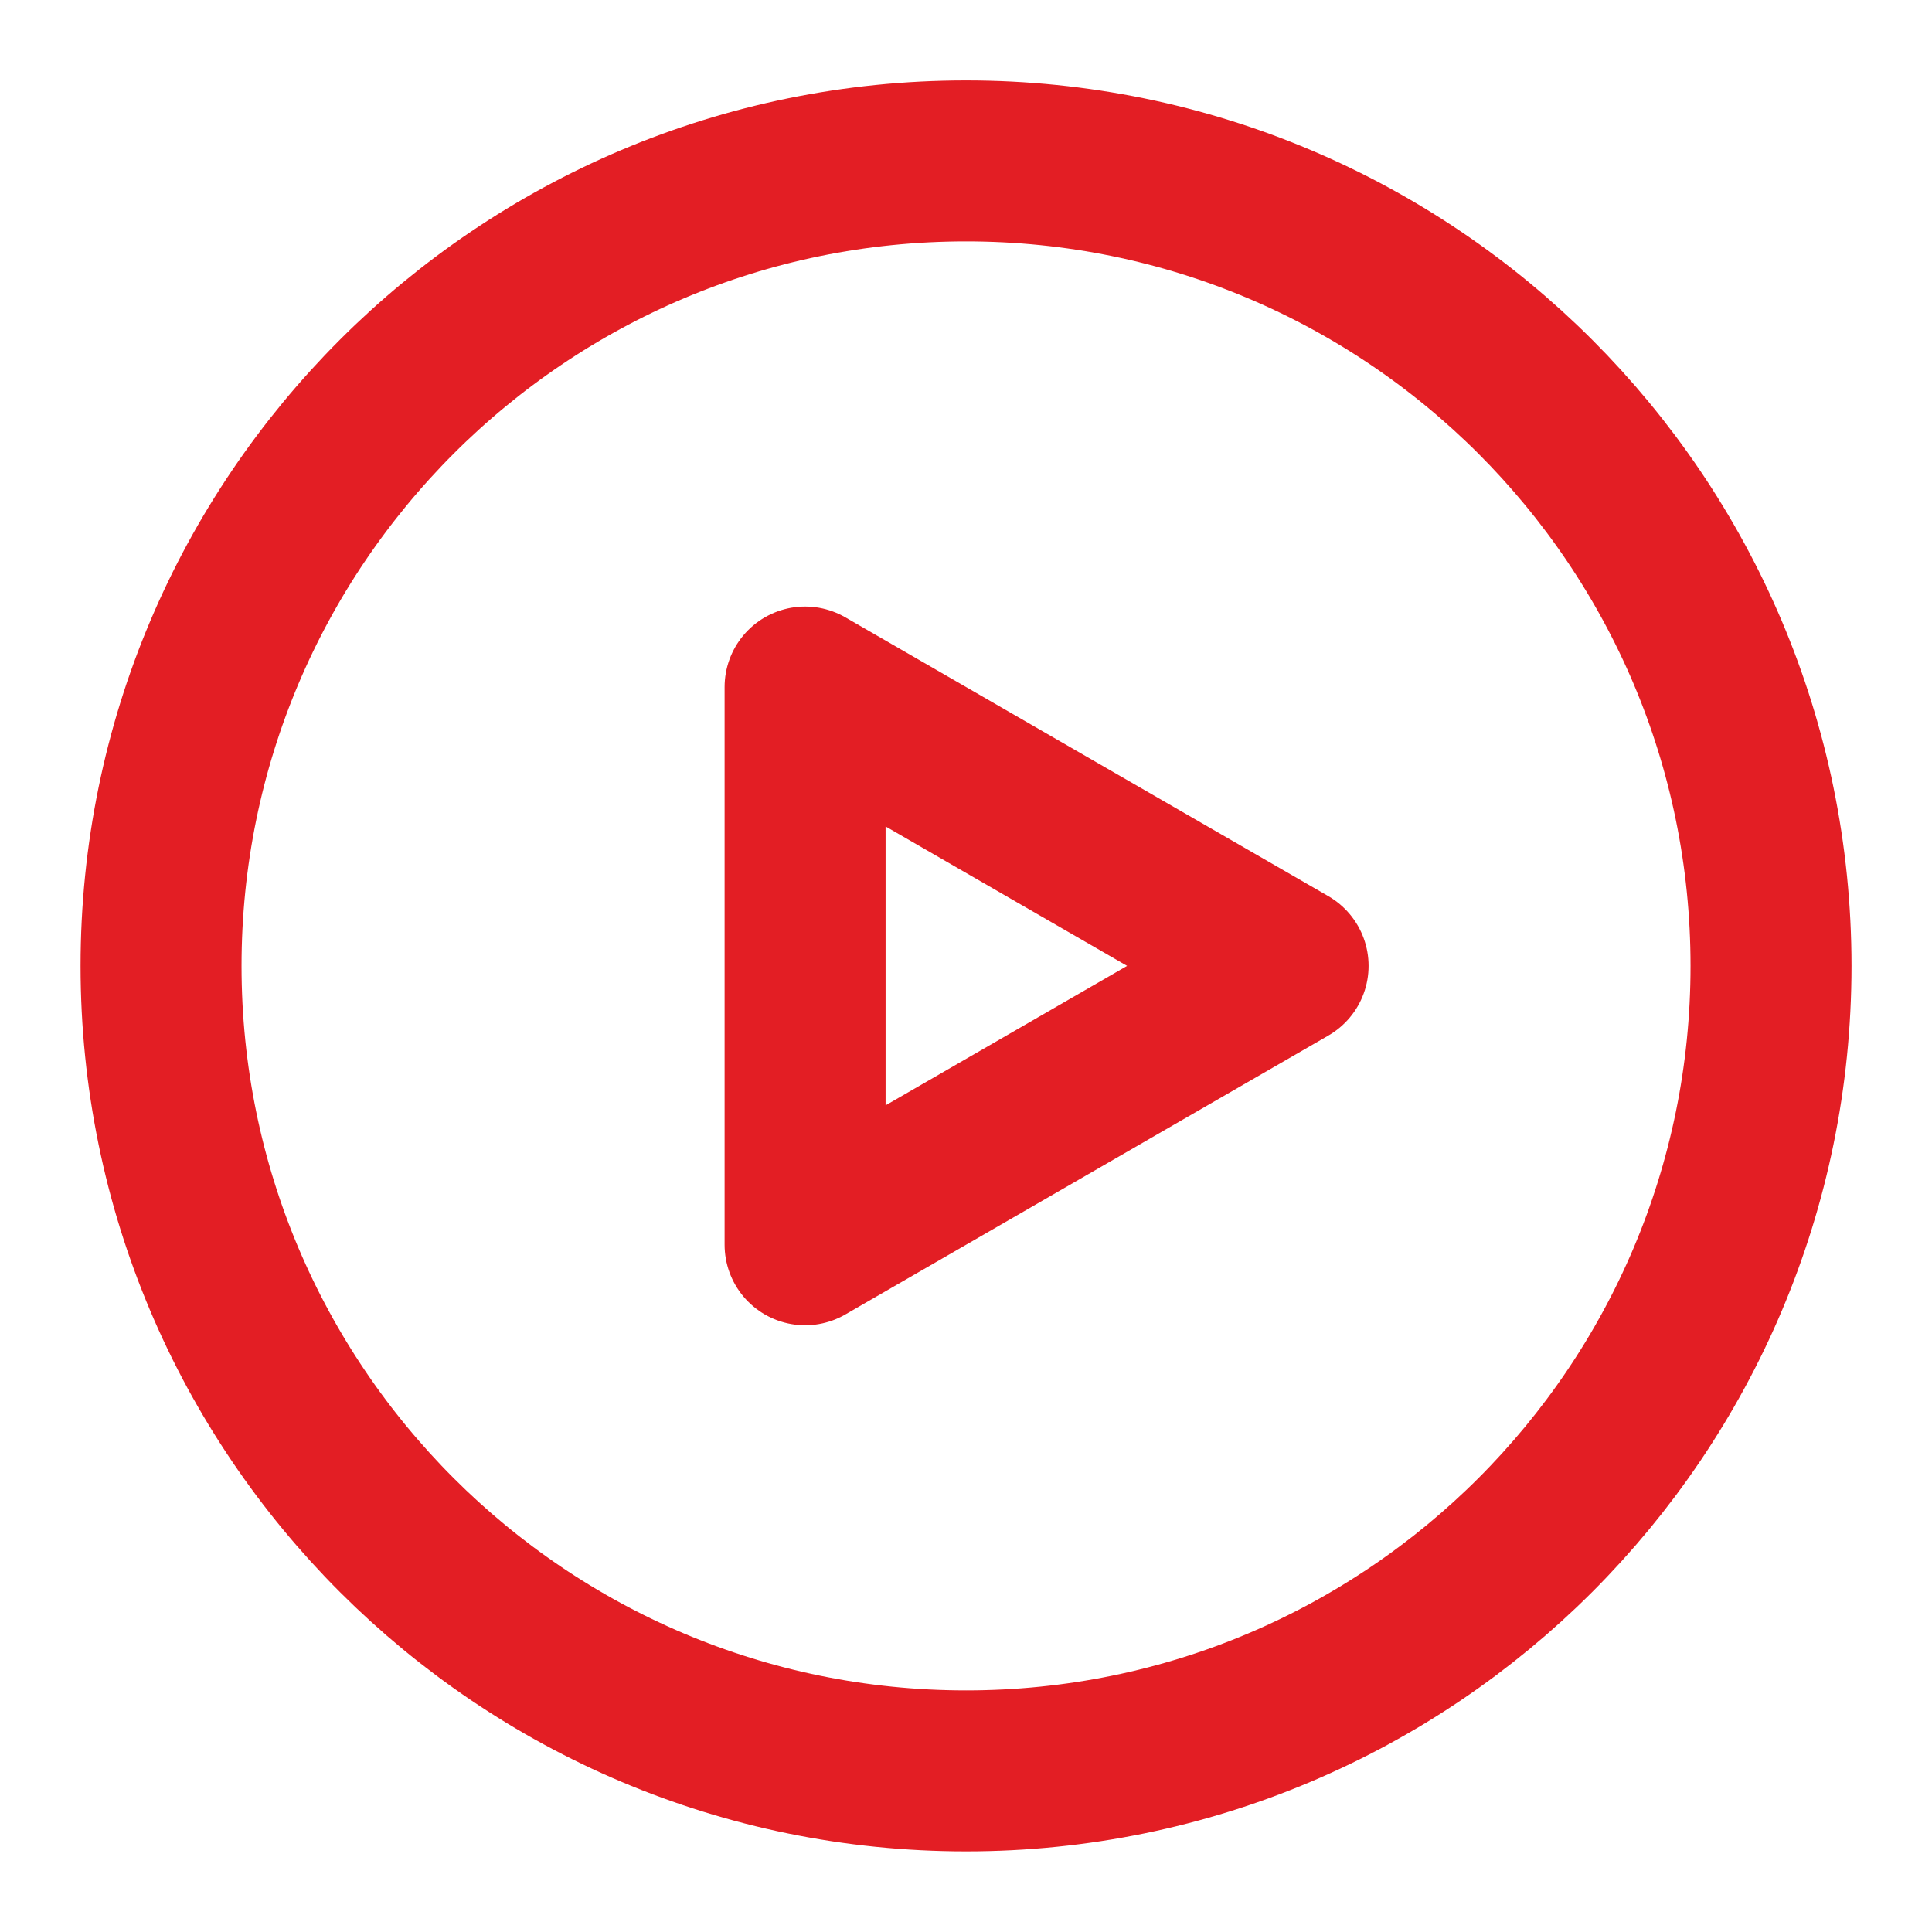 <?xml version="1.0" encoding="UTF-8"?> <svg xmlns="http://www.w3.org/2000/svg" width="28" height="28" viewBox="0 0 28 28" fill="none"><path d="M14.001 25.665C20.444 25.665 25.667 20.442 25.667 13.999C25.667 7.555 20.444 2.332 14.001 2.332C7.557 2.332 2.334 7.555 2.334 13.999C2.334 20.442 7.557 25.665 14.001 25.665Z" stroke="#E31E24" stroke-width="2.333" stroke-linejoin="round"></path><path d="M11.668 13.998V9.957L15.168 11.978L18.668 13.998L15.168 16.019L11.668 18.04V13.998Z" stroke="#E31E24" stroke-width="2.333" stroke-linejoin="round"></path></svg> 